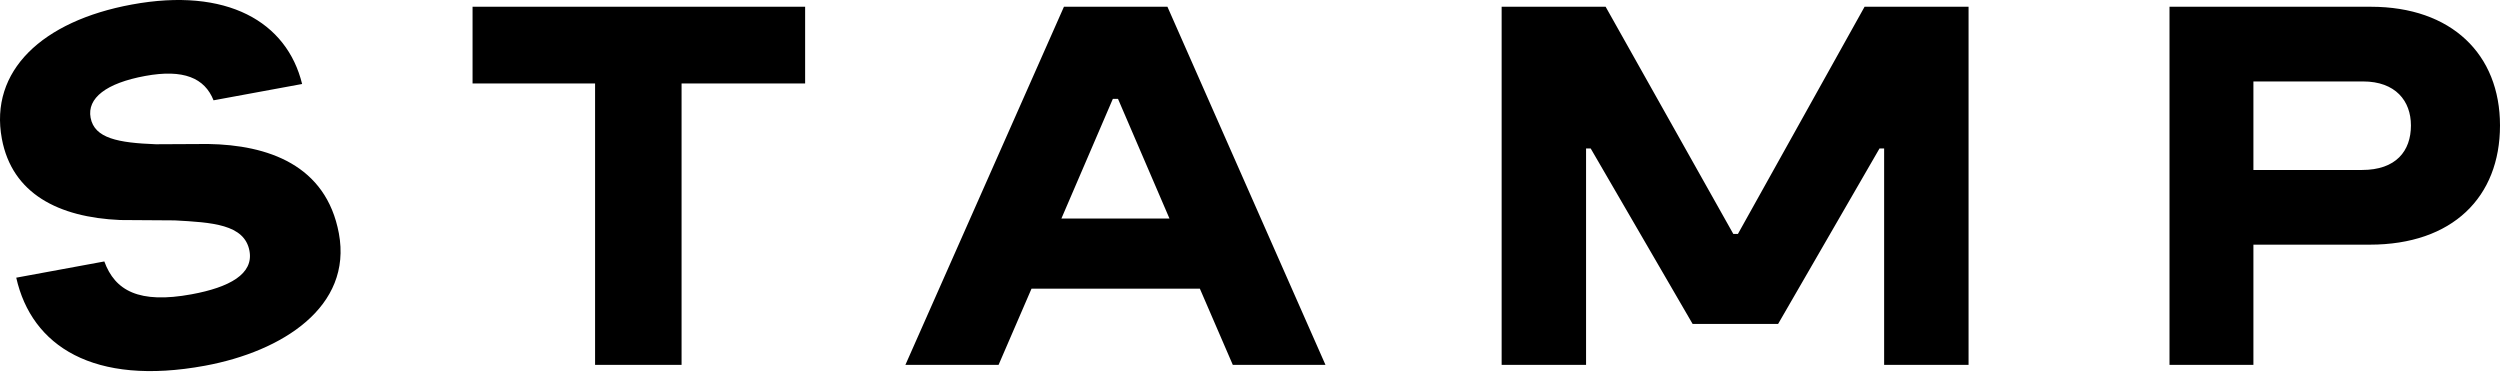 <?xml version="1.0" encoding="UTF-8"?>
<svg width="600px" height="90px" viewBox="0 0 600 90" version="1.1" xmlns="http://www.w3.org/2000/svg" xmlns:xlink="http://www.w3.org/1999/xlink">
    <!-- Generator: Sketch 61 (89581) - https://sketch.com -->
    <title>Logo</title>
    <desc>Created with Sketch.</desc>
    <g id="Logo" stroke="none" stroke-width="1" fill="none" fill-rule="evenodd">
        <path d="M31.631,1.088 C54.47,-3.12 68.845,5.223 72.509,20.158 L72.509,20.158 L51.251,24.074 C49.12,18.723 44.061,16.531 34.83,18.232 C25.477,19.955 20.867,23.552 21.744,28.26 C22.668,33.21 28.395,34.279 37.382,34.62 L37.382,34.62 L49.936,34.557 C64.303,34.783 78.266,39.577 81.328,56 C84.616,73.626 67.768,84.35 49.179,87.774 C22.452,92.694 7.591,83.069 3.898,66.642 L3.898,66.642 L25.037,62.748 C27.6,69.765 33.348,72.955 45.982,70.629 C55.094,68.949 60.907,65.756 59.872,60.202 C58.678,53.8 50.808,53.38 41.921,52.893 L41.921,52.893 L28.837,52.805 C14.016,52.162 2.899,46.468 0.446,33.306 C-2.593,17.008 10.131,5.047 31.631,1.088 Z M568.988,1.621 C588.387,1.621 600,13.041 600,30.109 C600,47.298 588.633,58.718 568.741,58.718 L568.741,58.718 L540.818,58.718 L540.818,87.575 L520.681,87.575 L520.681,1.621 Z M193.231,1.62 L193.231,20.038 L163.577,20.038 L163.577,87.574 L142.819,87.574 L142.819,20.038 L113.414,20.038 L113.414,1.62 L193.231,1.62 Z M385.35,1.618 L415.992,56.14 L417.104,56.14 L447.5,1.618 L472.455,1.618 L472.455,87.573 L452.192,87.573 L452.192,35.634 L451.082,35.634 L426.742,77.751 L406.232,77.751 L381.768,35.634 L380.655,35.634 L380.655,87.573 L360.394,87.573 L360.394,1.618 L385.35,1.618 Z M280.183,1.618 L318.114,87.572 L295.874,87.572 L287.967,69.278 L247.565,69.278 L239.656,87.572 L217.294,87.572 L255.347,1.618 L280.183,1.618 Z M268.32,23.725 L267.085,23.725 L254.731,52.456 L280.677,52.456 L268.32,23.725 Z M567.133,19.548 L540.818,19.548 L540.818,40.793 L566.888,40.793 C575.042,40.793 578.624,36.249 578.624,30.109 C578.624,24.214 574.92,19.548 567.133,19.548 L567.133,19.548 Z" fill="#000000"></path>
    </g>
</svg>